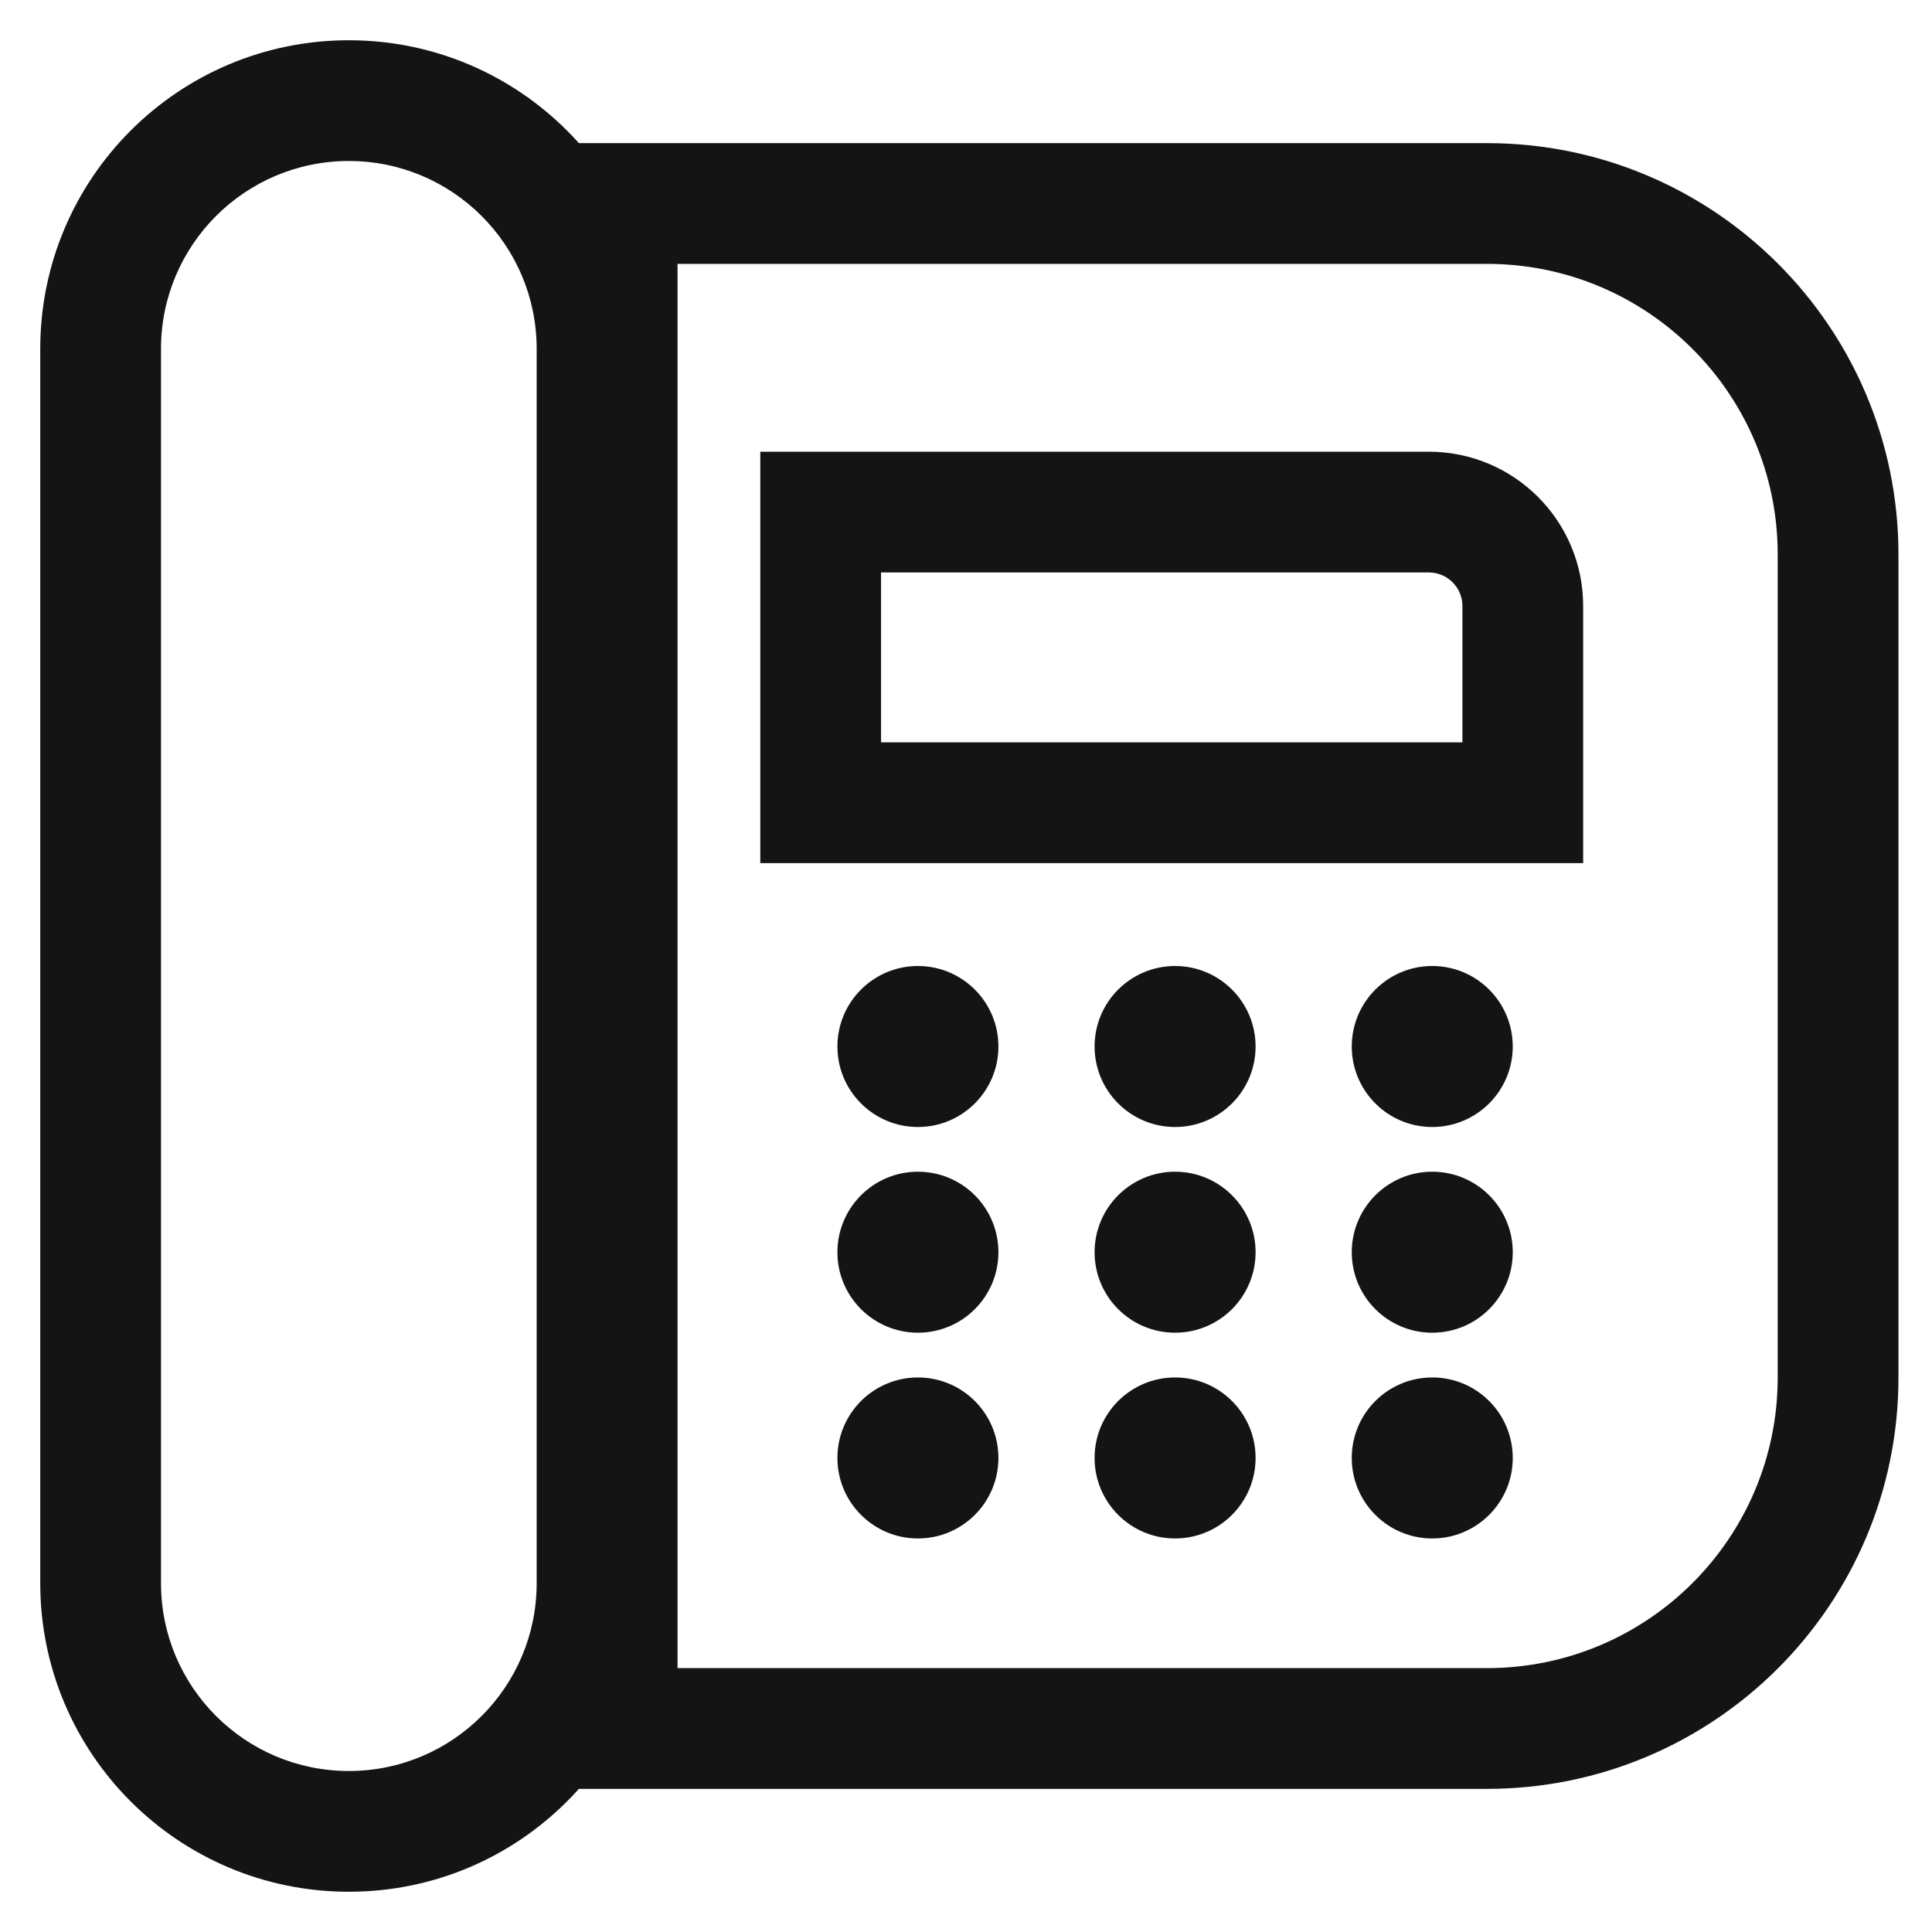 <svg width="36" height="36" viewBox="0 0 36 36" fill="none" xmlns="http://www.w3.org/2000/svg">
<path fill-rule="evenodd" clip-rule="evenodd" d="M10 29.5V6.5C10 4.567 8.433 3 6.5 3C4.567 3 3 4.567 3 6.5V29.5C3 31.433 4.567 33 6.5 33C8.433 33 10 31.433 10 29.5ZM6.5 0.75C3.324 0.75 0.75 3.324 0.75 6.5V29.5C0.75 32.676 3.324 35.25 6.5 35.25C9.676 35.25 12.25 32.676 12.25 29.5V6.5C12.25 3.324 9.676 0.75 6.5 0.75Z" fill="#141414"/>
<path fill-rule="evenodd" clip-rule="evenodd" d="M27.708 4.917H12.625V31.083H27.708C30.7 31.083 33.125 28.658 33.125 25.667V10.333C33.125 7.342 30.7 4.917 27.708 4.917ZM10.375 2.667V33.333H27.708C31.942 33.333 35.375 29.901 35.375 25.667V10.333C35.375 6.099 31.942 2.667 27.708 2.667H10.375Z" fill="#141414"/>
<path fill-rule="evenodd" clip-rule="evenodd" d="M26.625 10.667H16.417V13.833H27.25V11.292C27.25 10.947 26.97 10.667 26.625 10.667ZM14.167 8.417V16.083H29.5V11.292C29.5 9.704 28.213 8.417 26.625 8.417H14.167Z" fill="#141414"/>
<path d="M18.604 19.5C18.604 20.328 17.933 21 17.104 21C16.276 21 15.604 20.328 15.604 19.5C15.604 18.672 16.276 18 17.104 18C17.933 18 18.604 18.672 18.604 19.5Z" fill="#141414"/>
<path d="M18.604 23.333C18.604 24.162 17.933 24.833 17.104 24.833C16.276 24.833 15.604 24.162 15.604 23.333C15.604 22.505 16.276 21.833 17.104 21.833C17.933 21.833 18.604 22.505 18.604 23.333Z" fill="#141414"/>
<path d="M18.604 27.167C18.604 27.995 17.933 28.667 17.104 28.667C16.276 28.667 15.604 27.995 15.604 27.167C15.604 26.338 16.276 25.667 17.104 25.667C17.933 25.667 18.604 26.338 18.604 27.167Z" fill="#141414"/>
<path d="M23.396 19.5C23.396 20.328 22.724 21 21.896 21C21.067 21 20.396 20.328 20.396 19.5C20.396 18.672 21.067 18 21.896 18C22.724 18 23.396 18.672 23.396 19.5Z" fill="#141414"/>
<path d="M23.396 23.333C23.396 24.162 22.724 24.833 21.896 24.833C21.067 24.833 20.396 24.162 20.396 23.333C20.396 22.505 21.067 21.833 21.896 21.833C22.724 21.833 23.396 22.505 23.396 23.333Z" fill="#141414"/>
<path d="M23.396 27.167C23.396 27.995 22.724 28.667 21.896 28.667C21.067 28.667 20.396 27.995 20.396 27.167C20.396 26.338 21.067 25.667 21.896 25.667C22.724 25.667 23.396 26.338 23.396 27.167Z" fill="#141414"/>
<path d="M28.188 19.5C28.188 20.328 27.516 21 26.688 21C25.859 21 25.188 20.328 25.188 19.5C25.188 18.672 25.859 18 26.688 18C27.516 18 28.188 18.672 28.188 19.5Z" fill="#141414"/>
<path d="M28.188 23.333C28.188 24.162 27.516 24.833 26.688 24.833C25.859 24.833 25.188 24.162 25.188 23.333C25.188 22.505 25.859 21.833 26.688 21.833C27.516 21.833 28.188 22.505 28.188 23.333Z" fill="#141414"/>
<path d="M28.188 27.167C28.188 27.995 27.516 28.667 26.688 28.667C25.859 28.667 25.188 27.995 25.188 27.167C25.188 26.338 25.859 25.667 26.688 25.667C27.516 25.667 28.188 26.338 28.188 27.167Z" fill="#141414"/>
</svg>
